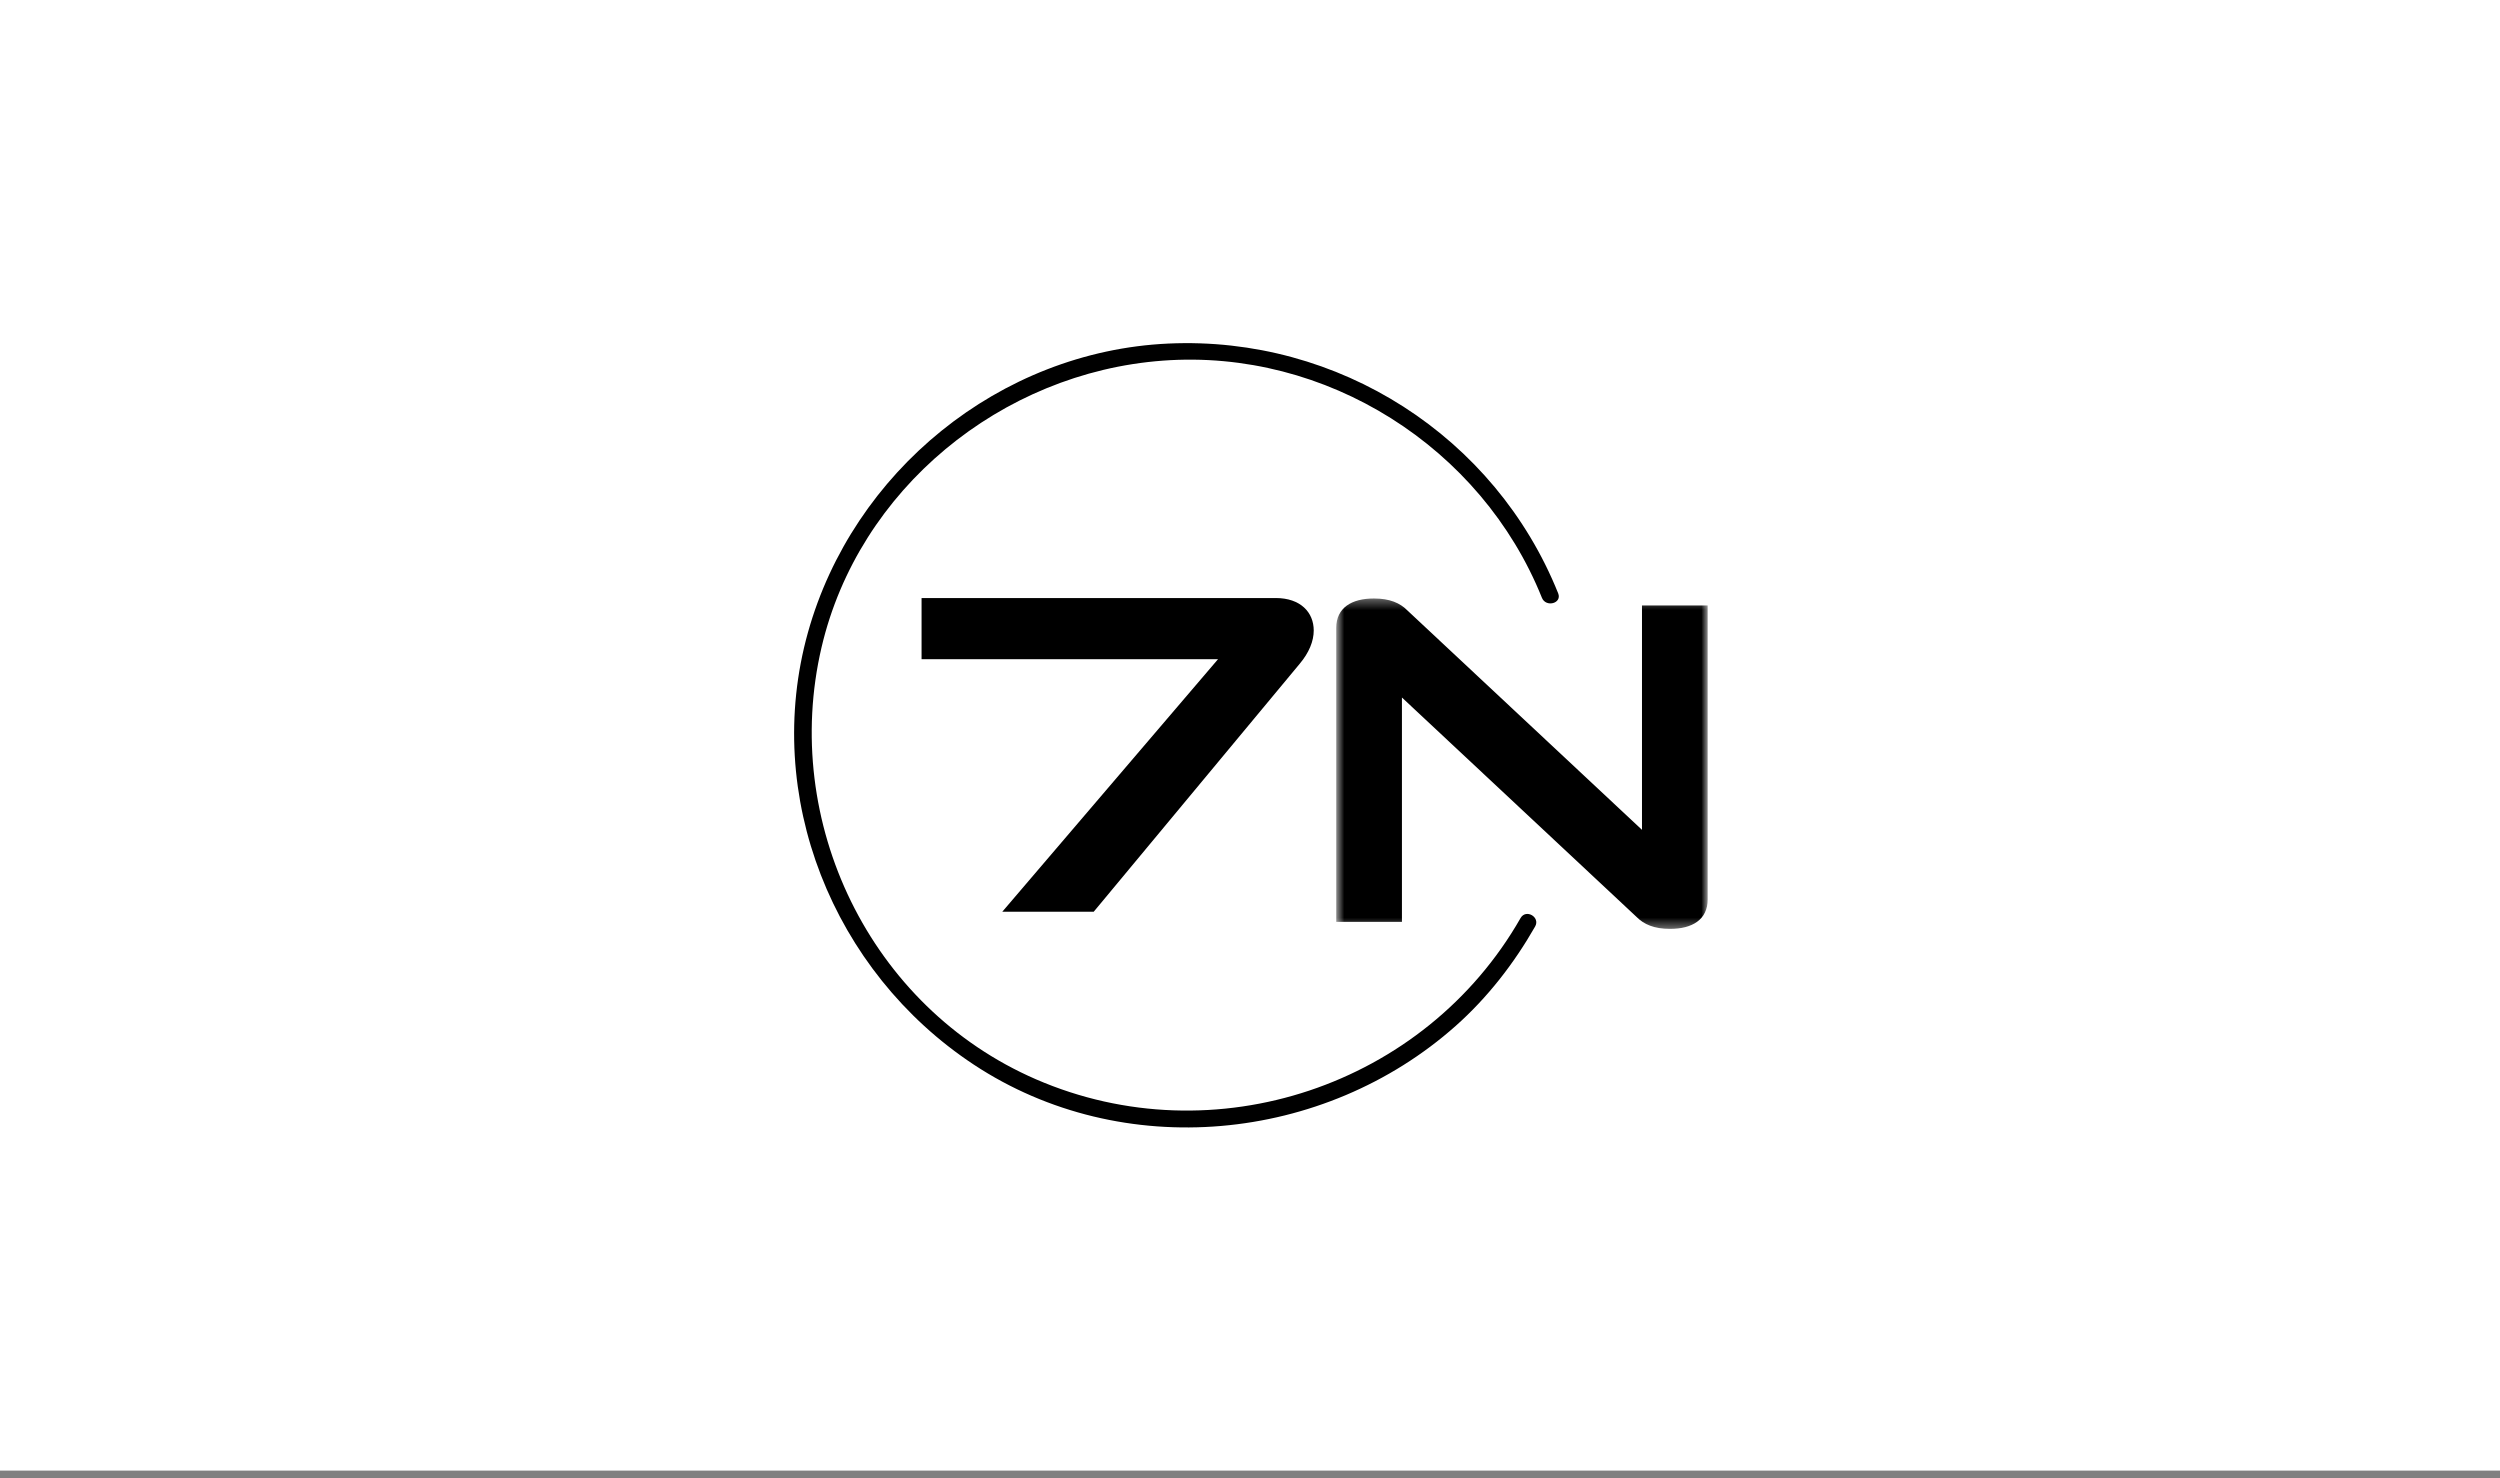 <?xml version="1.0" encoding="utf-8"?>
<svg xmlns="http://www.w3.org/2000/svg" fill="none" height="100%" overflow="visible" preserveAspectRatio="none" style="display: block;" viewBox="0 0 252 149" width="100%">
<rect x="0" y="0" width="252" height="149" fill="#808080" stroke="none"/>
<g clip-path="url(#clip0_0_58)" id="logo_7n">
<g id="logo_7n_2">
<path d="M252 0H0V148.235H252V0Z" fill="white" id="Vector"/>
<g id="7n">
<path d="M153.274 92.538C143.631 109.44 122.401 116.6 104.421 108.791C87.653 101.508 78.707 82.798 82.811 65.253C86.536 49.322 100.908 37.563 117.208 36.353C133.686 35.129 149.336 45.091 155.426 60.259C155.827 61.257 157.472 60.822 157.065 59.81C150.713 43.99 134.922 33.842 117.767 34.631C100.75 35.414 85.964 47.554 81.443 63.744C76.838 80.235 83.937 97.926 98.158 107.314C113.153 117.213 133.462 115.202 146.731 103.414C149.945 100.559 152.62 97.108 154.741 93.39C155.283 92.441 153.814 91.591 153.274 92.538Z" fill="black" id="Fill-68"/>
<path d="M101.028 91.906L122.777 66.447H92.894V60.282H128.593C131.1 60.282 132.424 61.73 132.424 63.553C132.424 64.624 131.952 65.793 131.006 66.914L110.244 91.906H101.028Z" fill="black" id="Fill-70"/>
<g id="Fill-72-Clipped">
<g id="Mask group">
<mask height="34" id="mask0_0_58" maskUnits="userSpaceOnUse" style="mask-type:luminance" width="39" x="134" y="60">
<g id="Group">
<path d="M134.693 60.326H172.134V93.633H134.693V60.326Z" fill="white" id="Vector_2"/>
</g>
</mask>
<g mask="url(#mask0_0_58)">
<path d="M165.512 61.032V83.648L141.832 61.501C141.129 60.795 140.094 60.326 138.495 60.326C136.243 60.326 134.693 61.266 134.693 63.291V92.925H141.315V70.31L164.995 92.456C165.698 93.163 166.733 93.633 168.332 93.633C170.584 93.633 172.134 92.693 172.134 90.667V61.032H165.512Z" fill="black" id="Fill-72"/>
</g>
</g>
</g>
</g>
</g>
</g>
<defs>
<clipPath id="clip0_0_58">
<rect fill="white" height="148.235" width="252"/>
</clipPath>
</defs>
</svg>